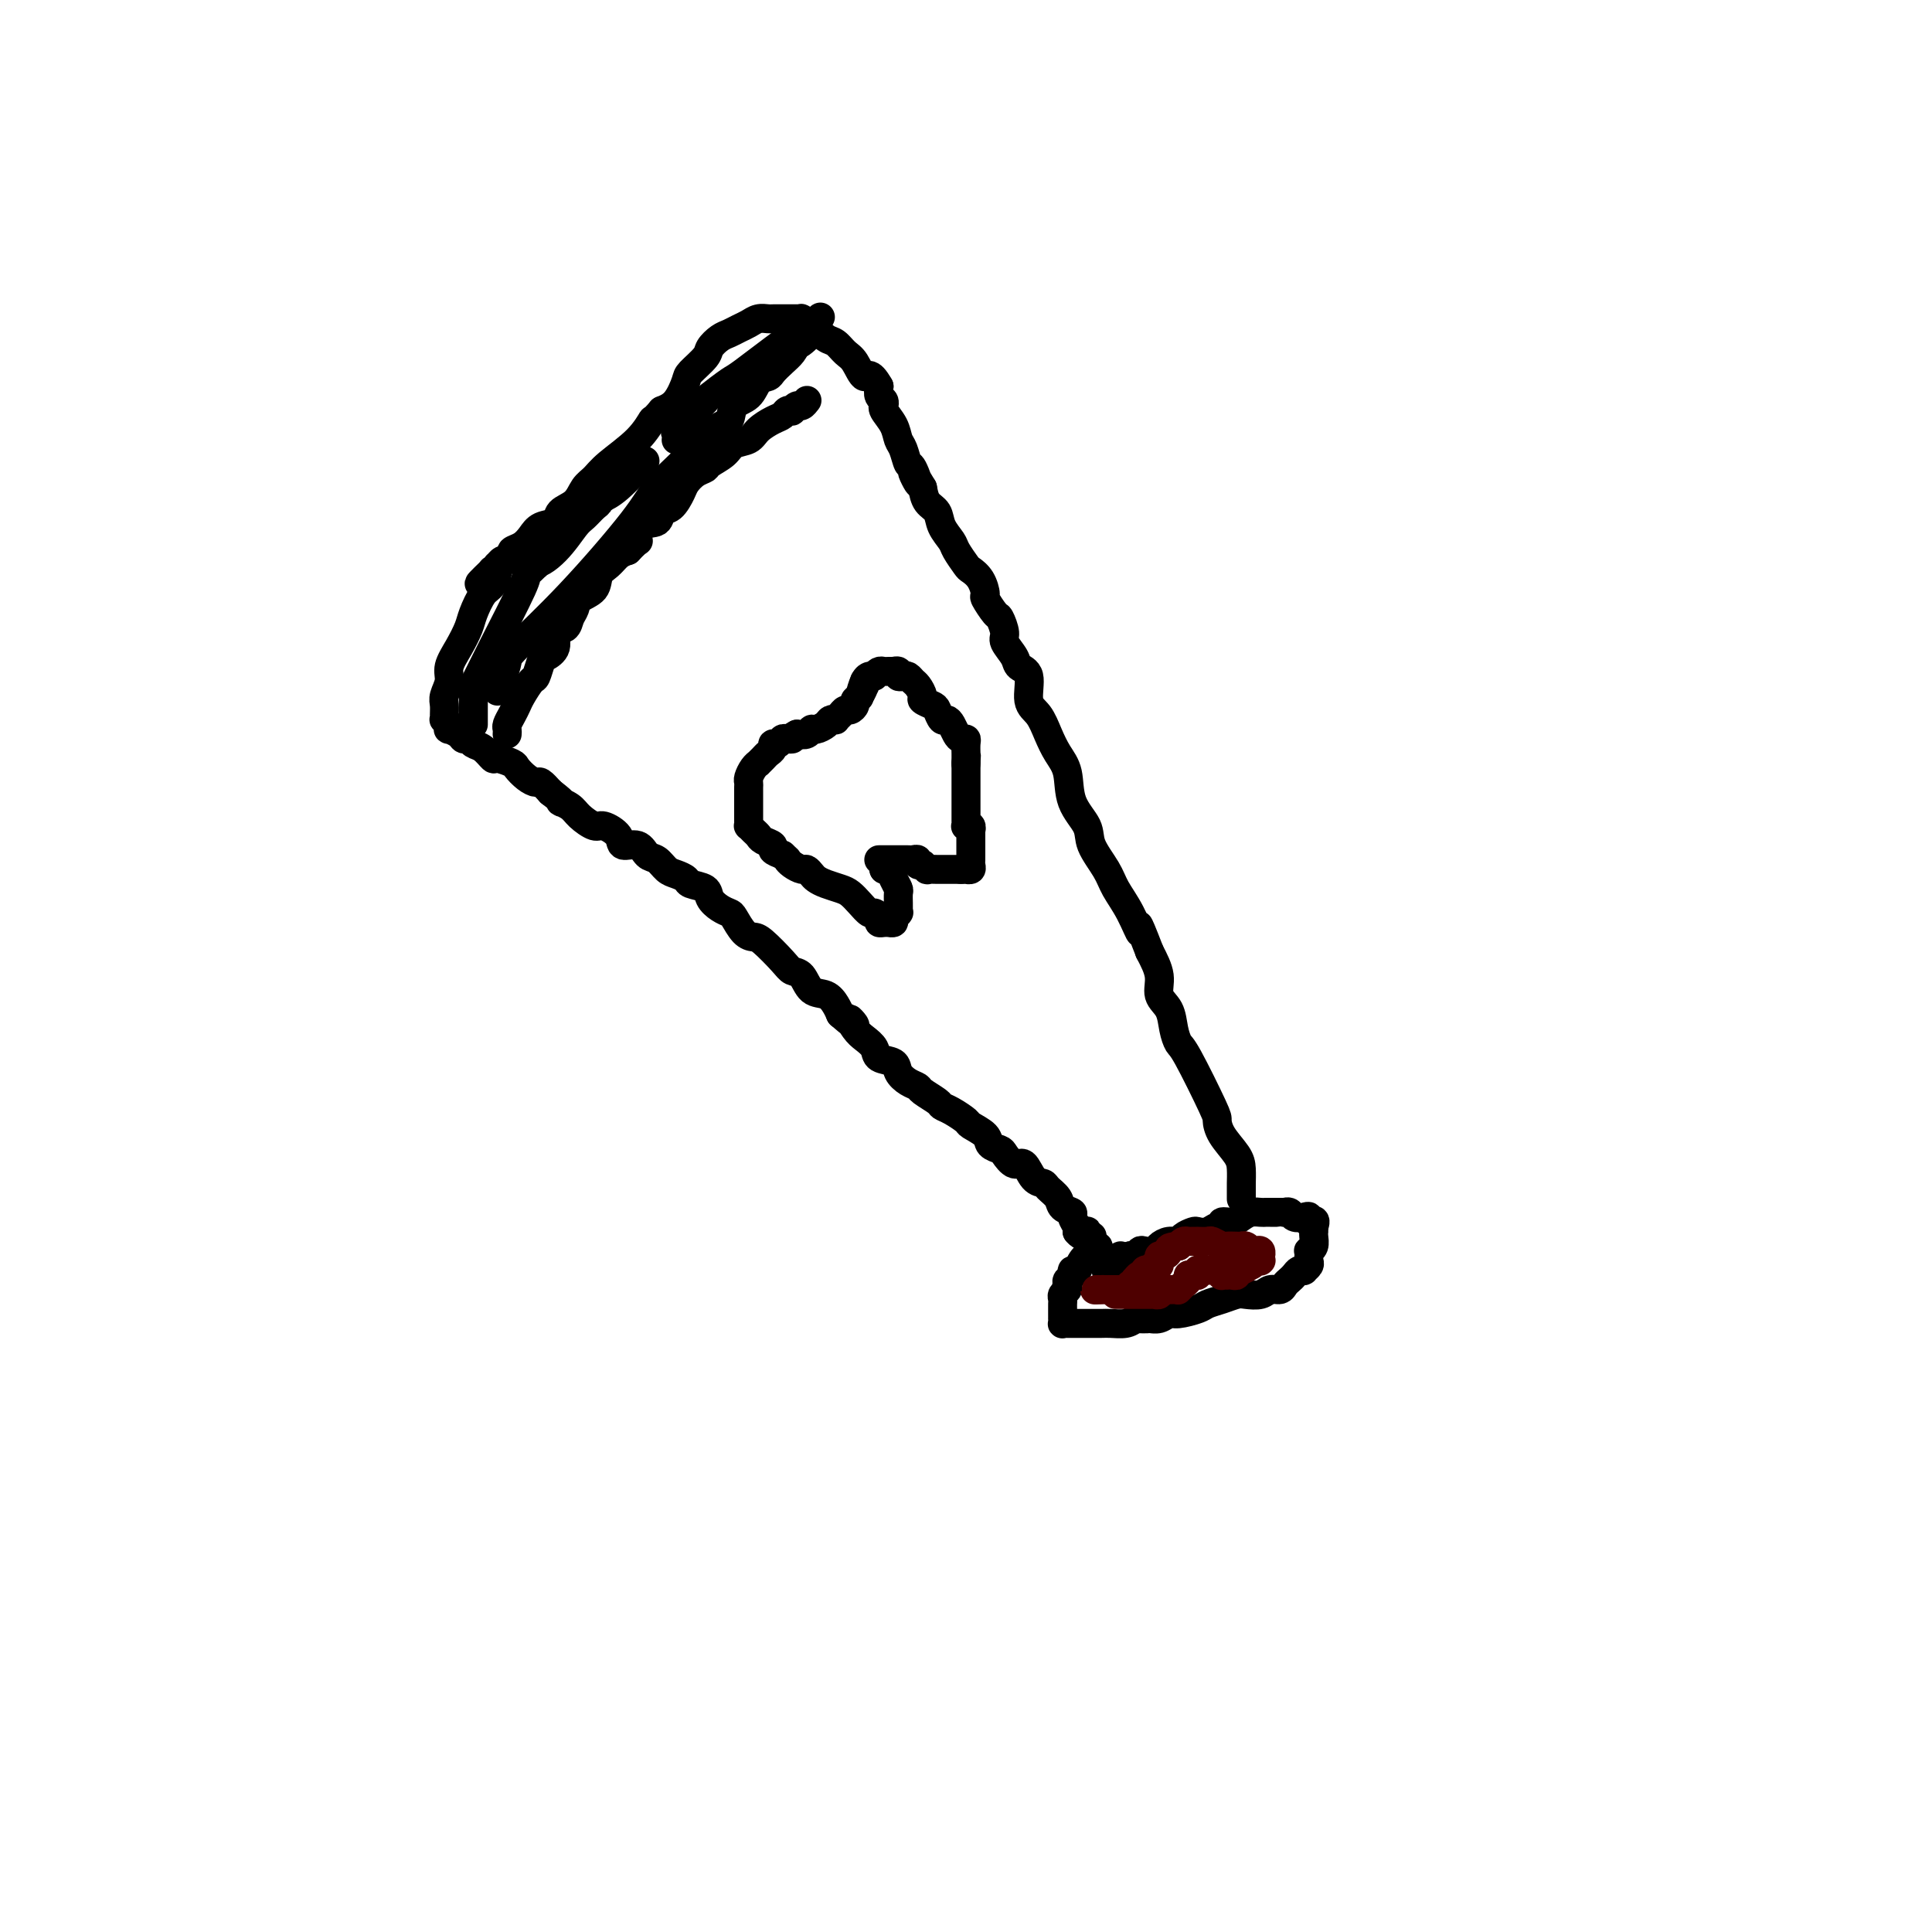 <svg viewBox='0 0 400 400' version='1.1' xmlns='http://www.w3.org/2000/svg' xmlns:xlink='http://www.w3.org/1999/xlink'><g fill='none' stroke='#000000' stroke-width='6' stroke-linecap='round' stroke-linejoin='round'><path d='M257,248c-0.001,0.216 -0.001,0.432 0,0c0.001,-0.432 0.004,-1.511 0,-2c-0.004,-0.489 -0.015,-0.387 0,-1c0.015,-0.613 0.057,-1.942 0,-3c-0.057,-1.058 -0.215,-1.846 -1,-3c-0.785,-1.154 -2.199,-2.675 -3,-4c-0.801,-1.325 -0.988,-2.454 -1,-3c-0.012,-0.546 0.153,-0.509 -1,-3c-1.153,-2.491 -3.623,-7.509 -5,-10c-1.377,-2.491 -1.660,-2.454 -2,-3c-0.340,-0.546 -0.738,-1.674 -1,-3c-0.262,-1.326 -0.390,-2.850 -1,-4c-0.610,-1.150 -1.703,-1.925 -2,-3c-0.297,-1.075 0.201,-2.450 0,-4c-0.201,-1.550 -1.100,-3.275 -2,-5'/><path d='M238,197c-3.314,-8.622 -2.100,-4.676 -2,-4c0.100,0.676 -0.912,-1.918 -2,-4c-1.088,-2.082 -2.250,-3.654 -3,-5c-0.750,-1.346 -1.089,-2.467 -2,-4c-0.911,-1.533 -2.394,-3.477 -3,-5c-0.606,-1.523 -0.337,-2.626 -1,-4c-0.663,-1.374 -2.260,-3.019 -3,-5c-0.740,-1.981 -0.623,-4.299 -1,-6c-0.377,-1.701 -1.248,-2.784 -2,-4c-0.752,-1.216 -1.386,-2.563 -2,-4c-0.614,-1.437 -1.210,-2.964 -2,-4c-0.790,-1.036 -1.775,-1.580 -2,-3c-0.225,-1.420 0.308,-3.716 0,-5c-0.308,-1.284 -1.459,-1.556 -2,-2c-0.541,-0.444 -0.472,-1.058 -1,-2c-0.528,-0.942 -1.652,-2.211 -2,-3c-0.348,-0.789 0.079,-1.099 0,-2c-0.079,-0.901 -0.664,-2.394 -1,-3c-0.336,-0.606 -0.423,-0.323 -1,-1c-0.577,-0.677 -1.645,-2.312 -2,-3c-0.355,-0.688 0.003,-0.429 0,-1c-0.003,-0.571 -0.367,-1.972 -1,-3c-0.633,-1.028 -1.536,-1.681 -2,-2c-0.464,-0.319 -0.491,-0.302 -1,-1c-0.509,-0.698 -1.502,-2.112 -2,-3c-0.498,-0.888 -0.501,-1.252 -1,-2c-0.499,-0.748 -1.495,-1.881 -2,-3c-0.505,-1.119 -0.521,-2.224 -1,-3c-0.479,-0.776 -1.423,-1.222 -2,-2c-0.577,-0.778 -0.789,-1.889 -1,-3'/><path d='M191,101c-3.582,-6.083 -1.538,-1.789 -1,-1c0.538,0.789 -0.432,-1.927 -1,-3c-0.568,-1.073 -0.734,-0.504 -1,-1c-0.266,-0.496 -0.631,-2.056 -1,-3c-0.369,-0.944 -0.740,-1.271 -1,-2c-0.260,-0.729 -0.408,-1.859 -1,-3c-0.592,-1.141 -1.626,-2.294 -2,-3c-0.374,-0.706 -0.086,-0.965 0,-1c0.086,-0.035 -0.028,0.156 0,0c0.028,-0.156 0.200,-0.657 0,-1c-0.200,-0.343 -0.771,-0.526 -1,-1c-0.229,-0.474 -0.114,-1.237 0,-2'/><path d='M182,80c-1.976,-3.544 -2.416,-1.904 -3,-2c-0.584,-0.096 -1.312,-1.927 -2,-3c-0.688,-1.073 -1.335,-1.386 -2,-2c-0.665,-0.614 -1.349,-1.527 -2,-2c-0.651,-0.473 -1.270,-0.505 -2,-1c-0.730,-0.495 -1.571,-1.453 -2,-2c-0.429,-0.547 -0.444,-0.682 -1,-1c-0.556,-0.318 -1.651,-0.817 -2,-1c-0.349,-0.183 0.047,-0.049 0,0c-0.047,0.049 -0.538,0.013 -1,0c-0.462,-0.013 -0.893,-0.004 -1,0c-0.107,0.004 0.112,0.001 0,0c-0.112,-0.001 -0.555,-0.000 -1,0c-0.445,0.000 -0.892,0.000 -1,0c-0.108,-0.000 0.123,-0.001 0,0c-0.123,0.001 -0.599,0.003 -1,0c-0.401,-0.003 -0.726,-0.012 -1,0c-0.274,0.012 -0.496,0.045 -1,0c-0.504,-0.045 -1.289,-0.168 -2,0c-0.711,0.168 -1.346,0.626 -2,1c-0.654,0.374 -1.325,0.665 -2,1c-0.675,0.335 -1.354,0.713 -2,1c-0.646,0.287 -1.257,0.484 -2,1c-0.743,0.516 -1.616,1.353 -2,2c-0.384,0.647 -0.280,1.104 -1,2c-0.720,0.896 -2.265,2.230 -3,3c-0.735,0.770 -0.659,0.977 -1,2c-0.341,1.023 -1.097,2.864 -2,4c-0.903,1.136 -1.951,1.568 -3,2'/><path d='M137,85c-2.214,2.601 -1.748,1.602 -2,2c-0.252,0.398 -1.221,2.193 -3,4c-1.779,1.807 -4.369,3.624 -6,5c-1.631,1.376 -2.305,2.309 -3,3c-0.695,0.691 -1.411,1.140 -2,2c-0.589,0.860 -1.050,2.131 -2,3c-0.950,0.869 -2.390,1.336 -3,2c-0.610,0.664 -0.392,1.526 -1,2c-0.608,0.474 -2.043,0.560 -3,1c-0.957,0.440 -1.436,1.232 -2,2c-0.564,0.768 -1.211,1.511 -2,2c-0.789,0.489 -1.718,0.724 -2,1c-0.282,0.276 0.082,0.595 0,1c-0.082,0.405 -0.611,0.897 -1,1c-0.389,0.103 -0.639,-0.183 -1,0c-0.361,0.183 -0.833,0.834 -1,1c-0.167,0.166 -0.031,-0.152 0,0c0.031,0.152 -0.044,0.773 0,1c0.044,0.227 0.208,0.061 0,0c-0.208,-0.061 -0.788,-0.016 -1,0c-0.212,0.016 -0.057,0.004 0,0c0.057,-0.004 0.015,-0.001 0,0c-0.015,0.001 -0.004,0.000 0,0c0.004,-0.000 0.001,-0.000 0,0c-0.001,0.000 -0.001,0.000 0,0'/><path d='M102,118c-5.439,5.228 -1.537,1.798 0,1c1.537,-0.798 0.708,1.038 0,2c-0.708,0.962 -1.294,1.051 -2,2c-0.706,0.949 -1.533,2.757 -2,4c-0.467,1.243 -0.574,1.922 -1,3c-0.426,1.078 -1.172,2.554 -2,4c-0.828,1.446 -1.739,2.863 -2,4c-0.261,1.137 0.126,1.993 0,3c-0.126,1.007 -0.767,2.164 -1,3c-0.233,0.836 -0.059,1.351 0,2c0.059,0.649 0.002,1.432 0,2c-0.002,0.568 0.050,0.922 0,1c-0.050,0.078 -0.203,-0.120 0,0c0.203,0.120 0.761,0.558 1,1c0.239,0.442 0.158,0.888 0,1c-0.158,0.112 -0.394,-0.110 0,0c0.394,0.110 1.418,0.553 2,1c0.582,0.447 0.724,0.898 1,1c0.276,0.102 0.688,-0.145 1,0c0.312,0.145 0.525,0.683 1,1c0.475,0.317 1.212,0.413 2,1c0.788,0.587 1.628,1.666 2,2c0.372,0.334 0.274,-0.078 1,0c0.726,0.078 2.274,0.646 3,1c0.726,0.354 0.631,0.493 1,1c0.369,0.507 1.202,1.383 2,2c0.798,0.617 1.561,0.974 2,1c0.439,0.026 0.554,-0.278 1,0c0.446,0.278 1.223,1.139 2,2'/><path d='M114,164c3.756,2.891 2.146,2.118 2,2c-0.146,-0.118 1.173,0.419 2,1c0.827,0.581 1.161,1.207 2,2c0.839,0.793 2.182,1.752 3,2c0.818,0.248 1.111,-0.214 2,0c0.889,0.214 2.374,1.103 3,2c0.626,0.897 0.394,1.802 1,2c0.606,0.198 2.049,-0.312 3,0c0.951,0.312 1.411,1.445 2,2c0.589,0.555 1.307,0.530 2,1c0.693,0.470 1.359,1.435 2,2c0.641,0.565 1.256,0.732 2,1c0.744,0.268 1.617,0.639 2,1c0.383,0.361 0.278,0.713 1,1c0.722,0.287 2.273,0.509 3,1c0.727,0.491 0.631,1.252 1,2c0.369,0.748 1.201,1.482 2,2c0.799,0.518 1.563,0.818 2,1c0.437,0.182 0.547,0.244 1,1c0.453,0.756 1.248,2.206 2,3c0.752,0.794 1.462,0.932 2,1c0.538,0.068 0.906,0.068 2,1c1.094,0.932 2.916,2.798 4,4c1.084,1.202 1.432,1.739 2,2c0.568,0.261 1.357,0.244 2,1c0.643,0.756 1.142,2.285 2,3c0.858,0.715 2.077,0.616 3,1c0.923,0.384 1.549,1.253 2,2c0.451,0.747 0.725,1.374 1,2'/><path d='M174,210c4.748,4.153 2.618,1.537 2,1c-0.618,-0.537 0.276,1.007 1,2c0.724,0.993 1.278,1.435 2,2c0.722,0.565 1.610,1.254 2,2c0.390,0.746 0.280,1.548 1,2c0.720,0.452 2.271,0.554 3,1c0.729,0.446 0.637,1.236 1,2c0.363,0.764 1.182,1.500 2,2c0.818,0.500 1.635,0.763 2,1c0.365,0.237 0.277,0.449 1,1c0.723,0.551 2.258,1.442 3,2c0.742,0.558 0.693,0.782 1,1c0.307,0.218 0.970,0.429 2,1c1.030,0.571 2.427,1.501 3,2c0.573,0.499 0.324,0.566 1,1c0.676,0.434 2.278,1.235 3,2c0.722,0.765 0.564,1.495 1,2c0.436,0.505 1.467,0.787 2,1c0.533,0.213 0.566,0.358 1,1c0.434,0.642 1.267,1.782 2,2c0.733,0.218 1.366,-0.486 2,0c0.634,0.486 1.268,2.161 2,3c0.732,0.839 1.563,0.841 2,1c0.437,0.159 0.480,0.475 1,1c0.520,0.525 1.516,1.258 2,2c0.484,0.742 0.456,1.495 1,2c0.544,0.505 1.661,0.764 2,1c0.339,0.236 -0.101,0.448 0,1c0.101,0.552 0.743,1.443 1,2c0.257,0.557 0.128,0.778 0,1'/><path d='M223,255c1.171,1.393 1.097,0.377 1,0c-0.097,-0.377 -0.219,-0.115 0,0c0.219,0.115 0.777,0.083 1,0c0.223,-0.083 0.111,-0.216 0,0c-0.111,0.216 -0.222,0.779 0,1c0.222,0.221 0.778,0.098 1,0c0.222,-0.098 0.112,-0.170 0,0c-0.112,0.170 -0.226,0.582 0,1c0.226,0.418 0.792,0.843 1,1c0.208,0.157 0.060,0.045 0,0c-0.060,-0.045 -0.030,-0.022 0,0'/><path d='M227,258c0.687,0.397 0.406,-0.110 0,0c-0.406,0.110 -0.936,0.838 -1,1c-0.064,0.162 0.338,-0.241 0,0c-0.338,0.241 -1.415,1.125 -2,2c-0.585,0.875 -0.679,1.740 -1,2c-0.321,0.260 -0.870,-0.085 -1,0c-0.130,0.085 0.157,0.600 0,1c-0.157,0.400 -0.760,0.685 -1,1c-0.240,0.315 -0.117,0.662 0,1c0.117,0.338 0.227,0.668 0,1c-0.227,0.332 -0.793,0.666 -1,1c-0.207,0.334 -0.055,0.668 0,1c0.055,0.332 0.015,0.662 0,1c-0.015,0.338 -0.004,0.683 0,1c0.004,0.317 0.000,0.607 0,1c-0.000,0.393 0.003,0.890 0,1c-0.003,0.110 -0.011,-0.167 0,0c0.011,0.167 0.040,0.777 0,1c-0.040,0.223 -0.149,0.060 0,0c0.149,-0.060 0.556,-0.016 1,0c0.444,0.016 0.926,0.004 1,0c0.074,-0.004 -0.261,-0.001 0,0c0.261,0.001 1.119,0.000 2,0c0.881,-0.000 1.787,0.001 2,0c0.213,-0.001 -0.266,-0.003 0,0c0.266,0.003 1.278,0.011 2,0c0.722,-0.011 1.156,-0.041 2,0c0.844,0.041 2.098,0.155 3,0c0.902,-0.155 1.451,-0.577 2,-1'/><path d='M235,273c2.907,0.138 2.673,-0.019 3,0c0.327,0.019 1.213,0.212 2,0c0.787,-0.212 1.473,-0.830 2,-1c0.527,-0.170 0.893,0.108 2,0c1.107,-0.108 2.953,-0.604 4,-1c1.047,-0.396 1.296,-0.694 2,-1c0.704,-0.306 1.865,-0.622 3,-1c1.135,-0.378 2.244,-0.818 3,-1c0.756,-0.182 1.158,-0.104 2,0c0.842,0.104 2.123,0.235 3,0c0.877,-0.235 1.348,-0.836 2,-1c0.652,-0.164 1.484,0.110 2,0c0.516,-0.110 0.717,-0.604 1,-1c0.283,-0.396 0.649,-0.694 1,-1c0.351,-0.306 0.686,-0.621 1,-1c0.314,-0.379 0.606,-0.822 1,-1c0.394,-0.178 0.890,-0.090 1,0c0.110,0.090 -0.167,0.181 0,0c0.167,-0.181 0.777,-0.636 1,-1c0.223,-0.364 0.060,-0.637 0,-1c-0.060,-0.363 -0.017,-0.815 0,-1c0.017,-0.185 0.008,-0.104 0,0c-0.008,0.104 -0.016,0.232 0,0c0.016,-0.232 0.057,-0.822 0,-1c-0.057,-0.178 -0.211,0.058 0,0c0.211,-0.058 0.789,-0.411 1,-1c0.211,-0.589 0.057,-1.416 0,-2c-0.057,-0.584 -0.015,-0.927 0,-1c0.015,-0.073 0.004,0.122 0,0c-0.004,-0.122 -0.002,-0.561 0,-1'/><path d='M272,254c0.848,-2.178 -0.532,-1.123 -1,-1c-0.468,0.123 -0.024,-0.685 0,-1c0.024,-0.315 -0.371,-0.137 -1,0c-0.629,0.137 -1.491,0.233 -2,0c-0.509,-0.233 -0.665,-0.794 -1,-1c-0.335,-0.206 -0.849,-0.055 -1,0c-0.151,0.055 0.063,0.015 0,0c-0.063,-0.015 -0.401,-0.005 -1,0c-0.599,0.005 -1.459,0.004 -2,0c-0.541,-0.004 -0.763,-0.011 -1,0c-0.237,0.011 -0.488,0.040 -1,0c-0.512,-0.040 -1.285,-0.150 -2,0c-0.715,0.150 -1.371,0.561 -2,1c-0.629,0.439 -1.232,0.906 -2,1c-0.768,0.094 -1.701,-0.185 -2,0c-0.299,0.185 0.037,0.833 0,1c-0.037,0.167 -0.448,-0.149 -1,0c-0.552,0.149 -1.246,0.762 -2,1c-0.754,0.238 -1.567,0.102 -2,0c-0.433,-0.102 -0.487,-0.168 -1,0c-0.513,0.168 -1.484,0.571 -2,1c-0.516,0.429 -0.576,0.886 -1,1c-0.424,0.114 -1.213,-0.114 -2,0c-0.787,0.114 -1.573,0.570 -2,1c-0.427,0.430 -0.496,0.833 -1,1c-0.504,0.167 -1.444,0.096 -2,0c-0.556,-0.096 -0.726,-0.218 -1,0c-0.274,0.218 -0.650,0.777 -1,1c-0.350,0.223 -0.675,0.112 -1,0'/><path d='M234,260c-4.260,1.332 -2.409,0.161 -2,0c0.409,-0.161 -0.623,0.689 -1,1c-0.377,0.311 -0.100,0.082 0,0c0.100,-0.082 0.023,-0.018 0,0c-0.023,0.018 0.009,-0.009 0,0c-0.009,0.009 -0.059,0.054 0,0c0.059,-0.054 0.226,-0.207 0,0c-0.226,0.207 -0.845,0.773 -1,1c-0.155,0.227 0.155,0.113 0,0c-0.155,-0.113 -0.773,-0.226 -1,0c-0.227,0.226 -0.061,0.792 0,1c0.061,0.208 0.017,0.060 0,0c-0.017,-0.060 -0.009,-0.030 0,0'/><path d='M105,152c0.023,-0.356 0.047,-0.713 0,-1c-0.047,-0.287 -0.163,-0.505 0,-1c0.163,-0.495 0.607,-1.268 1,-2c0.393,-0.732 0.736,-1.422 1,-2c0.264,-0.578 0.451,-1.043 1,-2c0.549,-0.957 1.462,-2.405 2,-3c0.538,-0.595 0.703,-0.338 1,-1c0.297,-0.662 0.727,-2.242 1,-3c0.273,-0.758 0.387,-0.692 1,-1c0.613,-0.308 1.723,-0.988 2,-2c0.277,-1.012 -0.279,-2.354 0,-3c0.279,-0.646 1.392,-0.595 2,-1c0.608,-0.405 0.711,-1.267 1,-2c0.289,-0.733 0.763,-1.337 1,-2c0.237,-0.663 0.238,-1.386 1,-2c0.762,-0.614 2.287,-1.120 3,-2c0.713,-0.880 0.614,-2.133 1,-3c0.386,-0.867 1.258,-1.349 2,-2c0.742,-0.651 1.355,-1.472 2,-2c0.645,-0.528 1.323,-0.764 2,-1'/><path d='M130,114c2.759,-2.909 2.157,-1.681 2,-2c-0.157,-0.319 0.133,-2.186 1,-3c0.867,-0.814 2.312,-0.574 3,-1c0.688,-0.426 0.621,-1.518 1,-2c0.379,-0.482 1.205,-0.353 2,-1c0.795,-0.647 1.559,-2.071 2,-3c0.441,-0.929 0.559,-1.365 1,-2c0.441,-0.635 1.205,-1.469 2,-2c0.795,-0.531 1.620,-0.757 2,-1c0.380,-0.243 0.313,-0.502 1,-1c0.687,-0.498 2.127,-1.237 3,-2c0.873,-0.763 1.179,-1.552 2,-2c0.821,-0.448 2.156,-0.554 3,-1c0.844,-0.446 1.197,-1.230 2,-2c0.803,-0.770 2.057,-1.526 3,-2c0.943,-0.474 1.576,-0.667 2,-1c0.424,-0.333 0.638,-0.806 1,-1c0.362,-0.194 0.871,-0.108 1,0c0.129,0.108 -0.123,0.239 0,0c0.123,-0.239 0.621,-0.849 1,-1c0.379,-0.151 0.637,0.156 1,0c0.363,-0.156 0.829,-0.774 1,-1c0.171,-0.226 0.046,-0.061 0,0c-0.046,0.061 -0.013,0.017 0,0c0.013,-0.017 0.007,-0.009 0,0'/><path d='M179,141c-0.022,0.477 -0.044,0.954 0,1c0.044,0.046 0.152,-0.337 0,0c-0.152,0.337 -0.566,1.396 -1,2c-0.434,0.604 -0.890,0.753 -1,1c-0.110,0.247 0.124,0.592 0,1c-0.124,0.408 -0.607,0.880 -1,1c-0.393,0.120 -0.697,-0.112 -1,0c-0.303,0.112 -0.605,0.569 -1,1c-0.395,0.431 -0.883,0.838 -1,1c-0.117,0.162 0.137,0.081 0,0c-0.137,-0.081 -0.666,-0.162 -1,0c-0.334,0.162 -0.473,0.565 -1,1c-0.527,0.435 -1.440,0.900 -2,1c-0.560,0.100 -0.766,-0.165 -1,0c-0.234,0.165 -0.495,0.762 -1,1c-0.505,0.238 -1.252,0.119 -2,0'/><path d='M165,152c-1.881,0.995 -1.082,0.984 -1,1c0.082,0.016 -0.552,0.060 -1,0c-0.448,-0.060 -0.712,-0.223 -1,0c-0.288,0.223 -0.602,0.833 -1,1c-0.398,0.167 -0.881,-0.109 -1,0c-0.119,0.109 0.127,0.603 0,1c-0.127,0.397 -0.625,0.697 -1,1c-0.375,0.303 -0.626,0.610 -1,1c-0.374,0.390 -0.871,0.864 -1,1c-0.129,0.136 0.109,-0.066 0,0c-0.109,0.066 -0.565,0.399 -1,1c-0.435,0.601 -0.849,1.469 -1,2c-0.151,0.531 -0.041,0.724 0,1c0.041,0.276 0.011,0.633 0,1c-0.011,0.367 -0.003,0.742 0,1c0.003,0.258 0.001,0.398 0,1c-0.001,0.602 -0.000,1.667 0,2c0.000,0.333 0.000,-0.064 0,0c-0.000,0.064 -0.001,0.591 0,1c0.001,0.409 0.003,0.701 0,1c-0.003,0.299 -0.012,0.605 0,1c0.012,0.395 0.043,0.879 0,1c-0.043,0.121 -0.161,-0.122 0,0c0.161,0.122 0.602,0.610 1,1c0.398,0.390 0.753,0.682 1,1c0.247,0.318 0.386,0.663 1,1c0.614,0.337 1.704,0.668 2,1c0.296,0.332 -0.201,0.666 0,1c0.201,0.334 1.101,0.667 2,1'/><path d='M162,177c1.278,1.111 0.972,0.889 1,1c0.028,0.111 0.388,0.555 1,1c0.612,0.445 1.475,0.893 2,1c0.525,0.107 0.711,-0.126 1,0c0.289,0.126 0.682,0.610 1,1c0.318,0.390 0.560,0.684 1,1c0.440,0.316 1.077,0.653 2,1c0.923,0.347 2.131,0.705 3,1c0.869,0.295 1.400,0.527 2,1c0.600,0.473 1.270,1.188 2,2c0.730,0.812 1.519,1.720 2,2c0.481,0.280 0.655,-0.069 1,0c0.345,0.069 0.862,0.554 1,1c0.138,0.446 -0.103,0.852 0,1c0.103,0.148 0.548,0.037 1,0c0.452,-0.037 0.909,0.001 1,0c0.091,-0.001 -0.186,-0.039 0,0c0.186,0.039 0.834,0.155 1,0c0.166,-0.155 -0.152,-0.581 0,-1c0.152,-0.419 0.773,-0.832 1,-1c0.227,-0.168 0.061,-0.090 0,0c-0.061,0.090 -0.015,0.194 0,0c0.015,-0.194 0.001,-0.684 0,-1c-0.001,-0.316 0.011,-0.456 0,-1c-0.011,-0.544 -0.044,-1.491 0,-2c0.044,-0.509 0.167,-0.580 0,-1c-0.167,-0.420 -0.622,-1.190 -1,-2c-0.378,-0.810 -0.679,-1.660 -1,-2c-0.321,-0.340 -0.660,-0.170 -1,0'/><path d='M183,180c-0.535,-2.155 -0.874,-2.041 -1,-2c-0.126,0.041 -0.041,0.011 0,0c0.041,-0.011 0.038,-0.003 0,0c-0.038,0.003 -0.112,0.001 0,0c0.112,-0.001 0.411,-0.000 1,0c0.589,0.000 1.467,0.000 2,0c0.533,-0.000 0.721,-0.001 1,0c0.279,0.001 0.648,0.004 1,0c0.352,-0.004 0.687,-0.015 1,0c0.313,0.015 0.605,0.056 1,0c0.395,-0.056 0.895,-0.207 1,0c0.105,0.207 -0.184,0.774 0,1c0.184,0.226 0.840,0.113 1,0c0.160,-0.113 -0.178,-0.226 0,0c0.178,0.226 0.871,0.793 1,1c0.129,0.207 -0.306,0.056 0,0c0.306,-0.056 1.353,-0.015 2,0c0.647,0.015 0.894,0.004 1,0c0.106,-0.004 0.070,-0.001 0,0c-0.070,0.001 -0.173,0.000 0,0c0.173,-0.000 0.624,-0.000 1,0c0.376,0.000 0.678,0.000 1,0c0.322,-0.000 0.663,-0.000 1,0c0.337,0.000 0.668,0.000 1,0'/><path d='M199,180c2.416,0.000 0.455,0.001 0,0c-0.455,-0.001 0.596,-0.003 1,0c0.404,0.003 0.161,0.012 0,0c-0.161,-0.012 -0.239,-0.044 0,0c0.239,0.044 0.796,0.163 1,0c0.204,-0.163 0.055,-0.607 0,-1c-0.055,-0.393 -0.015,-0.735 0,-1c0.015,-0.265 0.004,-0.453 0,-1c-0.004,-0.547 -0.001,-1.453 0,-2c0.001,-0.547 -0.000,-0.734 0,-1c0.000,-0.266 0.001,-0.611 0,-1c-0.001,-0.389 -0.004,-0.822 0,-1c0.004,-0.178 0.015,-0.099 0,0c-0.015,0.099 -0.057,0.219 0,0c0.057,-0.219 0.211,-0.777 0,-1c-0.211,-0.223 -0.789,-0.111 -1,0c-0.211,0.111 -0.057,0.222 0,0c0.057,-0.222 0.015,-0.777 0,-1c-0.015,-0.223 -0.004,-0.112 0,0c0.004,0.112 0.001,0.227 0,0c-0.001,-0.227 -0.000,-0.796 0,-1c0.000,-0.204 0.000,-0.042 0,0c-0.000,0.042 -0.000,-0.037 0,0c0.000,0.037 0.000,0.190 0,0c-0.000,-0.190 -0.000,-0.723 0,-1c0.000,-0.277 0.000,-0.298 0,-1c-0.000,-0.702 -0.000,-2.086 0,-3c0.000,-0.914 0.000,-1.358 0,-2c-0.000,-0.642 -0.000,-1.480 0,-2c0.000,-0.520 0.000,-0.720 0,-1c-0.000,-0.280 -0.000,-0.640 0,-1'/><path d='M200,158c0.155,-3.338 0.042,-0.682 0,0c-0.042,0.682 -0.011,-0.608 0,-1c0.011,-0.392 0.004,0.115 0,0c-0.004,-0.115 -0.004,-0.853 0,-1c0.004,-0.147 0.012,0.298 0,0c-0.012,-0.298 -0.045,-1.340 0,-2c0.045,-0.660 0.167,-0.937 0,-1c-0.167,-0.063 -0.622,0.090 -1,0c-0.378,-0.090 -0.679,-0.423 -1,-1c-0.321,-0.577 -0.662,-1.397 -1,-2c-0.338,-0.603 -0.673,-0.988 -1,-1c-0.327,-0.012 -0.647,0.349 -1,0c-0.353,-0.349 -0.739,-1.407 -1,-2c-0.261,-0.593 -0.399,-0.722 -1,-1c-0.601,-0.278 -1.667,-0.705 -2,-1c-0.333,-0.295 0.066,-0.458 0,-1c-0.066,-0.542 -0.596,-1.465 -1,-2c-0.404,-0.535 -0.682,-0.683 -1,-1c-0.318,-0.317 -0.677,-0.803 -1,-1c-0.323,-0.197 -0.608,-0.105 -1,0c-0.392,0.105 -0.889,0.224 -1,0c-0.111,-0.224 0.163,-0.792 0,-1c-0.163,-0.208 -0.765,-0.055 -1,0c-0.235,0.055 -0.104,0.014 0,0c0.104,-0.014 0.183,-0.001 0,0c-0.183,0.001 -0.626,-0.010 -1,0c-0.374,0.010 -0.678,0.041 -1,0c-0.322,-0.041 -0.664,-0.155 -1,0c-0.336,0.155 -0.668,0.577 -1,1'/><path d='M181,140c-1.321,0.003 -1.125,0.012 -1,0c0.125,-0.012 0.178,-0.044 0,0c-0.178,0.044 -0.586,0.166 -1,1c-0.414,0.834 -0.832,2.381 -1,3c-0.168,0.619 -0.084,0.309 0,0'/><path d='M98,150c0.000,-0.364 0.000,-0.728 0,-1c-0.000,-0.272 -0.000,-0.454 0,-1c0.000,-0.546 0.001,-1.458 0,-2c-0.001,-0.542 -0.003,-0.715 0,-1c0.003,-0.285 0.010,-0.684 0,-1c-0.010,-0.316 -0.037,-0.550 0,-1c0.037,-0.450 0.139,-1.115 0,-1c-0.139,0.115 -0.518,1.009 0,0c0.518,-1.009 1.932,-3.920 4,-8c2.068,-4.080 4.789,-9.328 6,-12c1.211,-2.672 0.913,-2.769 1,-3c0.087,-0.231 0.559,-0.597 1,-1c0.441,-0.403 0.850,-0.843 1,-1c0.150,-0.157 0.040,-0.032 0,0c-0.040,0.032 -0.011,-0.030 0,0c0.011,0.030 0.003,0.151 0,0c-0.003,-0.151 -0.002,-0.576 0,-1'/><path d='M111,116c1.827,-5.213 -0.107,-1.246 0,0c0.107,1.246 2.253,-0.229 4,-2c1.747,-1.771 3.094,-3.837 4,-5c0.906,-1.163 1.371,-1.422 2,-2c0.629,-0.578 1.421,-1.475 2,-2c0.579,-0.525 0.946,-0.679 1,-1c0.054,-0.321 -0.205,-0.808 0,-1c0.205,-0.192 0.875,-0.087 1,0c0.125,0.087 -0.297,0.157 0,0c0.297,-0.157 1.311,-0.542 3,-2c1.689,-1.458 4.054,-3.988 5,-5c0.946,-1.012 0.473,-0.506 0,0'/><path d='M103,143c0.002,0.082 0.003,0.165 0,0c-0.003,-0.165 -0.011,-0.576 0,-1c0.011,-0.424 0.041,-0.860 0,-1c-0.041,-0.140 -0.153,0.015 0,0c0.153,-0.015 0.572,-0.201 1,-1c0.428,-0.799 0.864,-2.211 1,-3c0.136,-0.789 -0.027,-0.957 2,-3c2.027,-2.043 6.244,-5.963 11,-11c4.756,-5.037 10.052,-11.193 13,-15c2.948,-3.807 3.547,-5.265 5,-7c1.453,-1.735 3.758,-3.748 6,-6c2.242,-2.252 4.421,-4.743 6,-6c1.579,-1.257 2.560,-1.278 3,-2c0.440,-0.722 0.341,-2.143 1,-3c0.659,-0.857 2.077,-1.150 3,-2c0.923,-0.850 1.350,-2.258 2,-3c0.650,-0.742 1.522,-0.818 2,-1c0.478,-0.182 0.561,-0.472 1,-1c0.439,-0.528 1.234,-1.296 2,-2c0.766,-0.704 1.505,-1.344 2,-2c0.495,-0.656 0.748,-1.328 1,-2'/><path d='M165,71c9.138,-9.989 2.984,-3.461 1,-1c-1.984,2.461 0.201,0.856 1,0c0.799,-0.856 0.210,-0.962 0,-1c-0.210,-0.038 -0.041,-0.006 0,0c0.041,0.006 -0.044,-0.013 0,0c0.044,0.013 0.218,0.056 0,0c-0.218,-0.056 -0.829,-0.213 -1,0c-0.171,0.213 0.098,0.796 0,1c-0.098,0.204 -0.562,0.027 -1,0c-0.438,-0.027 -0.850,0.094 -1,0c-0.150,-0.094 -0.039,-0.405 -2,1c-1.961,1.405 -5.996,4.526 -8,6c-2.004,1.474 -1.979,1.301 -3,2c-1.021,0.699 -3.090,2.271 -4,3c-0.910,0.729 -0.660,0.615 -1,1c-0.340,0.385 -1.268,1.270 -2,2c-0.732,0.730 -1.268,1.306 -2,2c-0.732,0.694 -1.660,1.506 -2,2c-0.340,0.494 -0.091,0.668 0,1c0.091,0.332 0.024,0.821 0,1c-0.024,0.179 -0.007,0.048 0,0c0.007,-0.048 0.002,-0.014 0,0c-0.002,0.014 -0.001,0.007 0,0'/></g>
<g fill='none' stroke='#4E0000' stroke-width='6' stroke-linecap='round' stroke-linejoin='round'><path d='M231,268c0.016,0.000 0.032,0.000 0,0c-0.032,-0.000 -0.111,-0.000 0,0c0.111,0.000 0.411,0.000 1,0c0.589,-0.000 1.467,-0.000 2,0c0.533,0.000 0.721,0.000 1,0c0.279,-0.000 0.648,-0.000 1,0c0.352,0.000 0.686,0.001 1,0c0.314,-0.001 0.606,-0.004 1,0c0.394,0.004 0.889,0.015 1,0c0.111,-0.015 -0.164,-0.057 0,0c0.164,0.057 0.766,0.211 1,0c0.234,-0.211 0.102,-0.788 0,-1c-0.102,-0.212 -0.172,-0.061 0,0c0.172,0.061 0.586,0.030 1,0'/><path d='M241,267c1.729,-0.155 1.052,-0.042 1,0c-0.052,0.042 0.521,0.012 1,0c0.479,-0.012 0.864,-0.007 1,0c0.136,0.007 0.021,0.017 0,0c-0.021,-0.017 0.051,-0.060 0,0c-0.051,0.060 -0.225,0.223 0,0c0.225,-0.223 0.848,-0.830 1,-1c0.152,-0.170 -0.166,0.099 0,0c0.166,-0.099 0.815,-0.566 1,-1c0.185,-0.434 -0.094,-0.834 0,-1c0.094,-0.166 0.560,-0.097 1,0c0.440,0.097 0.853,0.222 1,0c0.147,-0.222 0.028,-0.792 0,-1c-0.028,-0.208 0.034,-0.056 0,0c-0.034,0.056 -0.164,0.015 0,0c0.164,-0.015 0.622,-0.005 1,0c0.378,0.005 0.676,0.005 1,0c0.324,-0.005 0.674,-0.015 1,0c0.326,0.015 0.627,0.057 1,0c0.373,-0.057 0.817,-0.211 1,0c0.183,0.211 0.104,0.788 0,1c-0.104,0.212 -0.234,0.058 0,0c0.234,-0.058 0.832,-0.019 1,0c0.168,0.019 -0.095,0.019 0,0c0.095,-0.019 0.547,-0.058 1,0c0.453,0.058 0.906,0.212 1,0c0.094,-0.212 -0.171,-0.789 0,-1c0.171,-0.211 0.777,-0.057 1,0c0.223,0.057 0.064,0.016 0,0c-0.064,-0.016 -0.032,-0.008 0,0'/><path d='M257,263c2.492,-0.845 0.723,-0.957 0,-1c-0.723,-0.043 -0.400,-0.015 0,0c0.400,0.015 0.877,0.018 1,0c0.123,-0.018 -0.107,-0.057 0,0c0.107,0.057 0.550,0.211 1,0c0.450,-0.211 0.905,-0.788 1,-1c0.095,-0.212 -0.171,-0.061 0,0c0.171,0.061 0.778,0.031 1,0c0.222,-0.031 0.060,-0.065 0,0c-0.060,0.065 -0.019,0.227 0,0c0.019,-0.227 0.016,-0.845 0,-1c-0.016,-0.155 -0.046,0.151 0,0c0.046,-0.151 0.166,-0.758 0,-1c-0.166,-0.242 -0.618,-0.117 -1,0c-0.382,0.117 -0.693,0.228 -1,0c-0.307,-0.228 -0.611,-0.793 -1,-1c-0.389,-0.207 -0.862,-0.054 -1,0c-0.138,0.054 0.061,0.011 0,0c-0.061,-0.011 -0.382,0.011 -1,0c-0.618,-0.011 -1.532,-0.056 -2,0c-0.468,0.056 -0.489,0.211 -1,0c-0.511,-0.211 -1.513,-0.789 -2,-1c-0.487,-0.211 -0.459,-0.056 -1,0c-0.541,0.056 -1.650,0.014 -2,0c-0.350,-0.014 0.061,-0.001 0,0c-0.061,0.001 -0.594,-0.010 -1,0c-0.406,0.010 -0.686,0.041 -1,0c-0.314,-0.041 -0.661,-0.155 -1,0c-0.339,0.155 -0.669,0.577 -1,1'/><path d='M244,258c-2.574,0.161 -2.011,0.564 -2,1c0.011,0.436 -0.532,0.906 -1,1c-0.468,0.094 -0.860,-0.186 -1,0c-0.140,0.186 -0.027,0.838 0,1c0.027,0.162 -0.030,-0.167 0,0c0.030,0.167 0.148,0.828 0,1c-0.148,0.172 -0.561,-0.146 -1,0c-0.439,0.146 -0.905,0.756 -1,1c-0.095,0.244 0.181,0.122 0,0c-0.181,-0.122 -0.819,-0.244 -1,0c-0.181,0.244 0.095,0.854 0,1c-0.095,0.146 -0.560,-0.171 -1,0c-0.440,0.171 -0.854,0.831 -1,1c-0.146,0.169 -0.024,-0.152 0,0c0.024,0.152 -0.050,0.777 0,1c0.050,0.223 0.224,0.046 0,0c-0.224,-0.046 -0.848,0.040 -1,0c-0.152,-0.040 0.166,-0.207 0,0c-0.166,0.207 -0.815,0.788 -1,1c-0.185,0.212 0.095,0.057 0,0c-0.095,-0.057 -0.565,-0.015 -1,0c-0.435,0.015 -0.834,0.004 -1,0c-0.166,-0.004 -0.100,-0.001 0,0c0.100,0.001 0.234,0.000 0,0c-0.234,-0.000 -0.837,-0.000 -1,0c-0.163,0.000 0.114,0.000 0,0c-0.114,-0.000 -0.618,-0.000 -1,0c-0.382,0.000 -0.641,0.000 -1,0c-0.359,-0.000 -0.817,-0.000 -1,0c-0.183,0.000 -0.092,0.000 0,0'/><path d='M227,267c-1.022,0.156 0.422,0.044 1,0c0.578,-0.044 0.289,-0.022 0,0'/></g>
</svg>